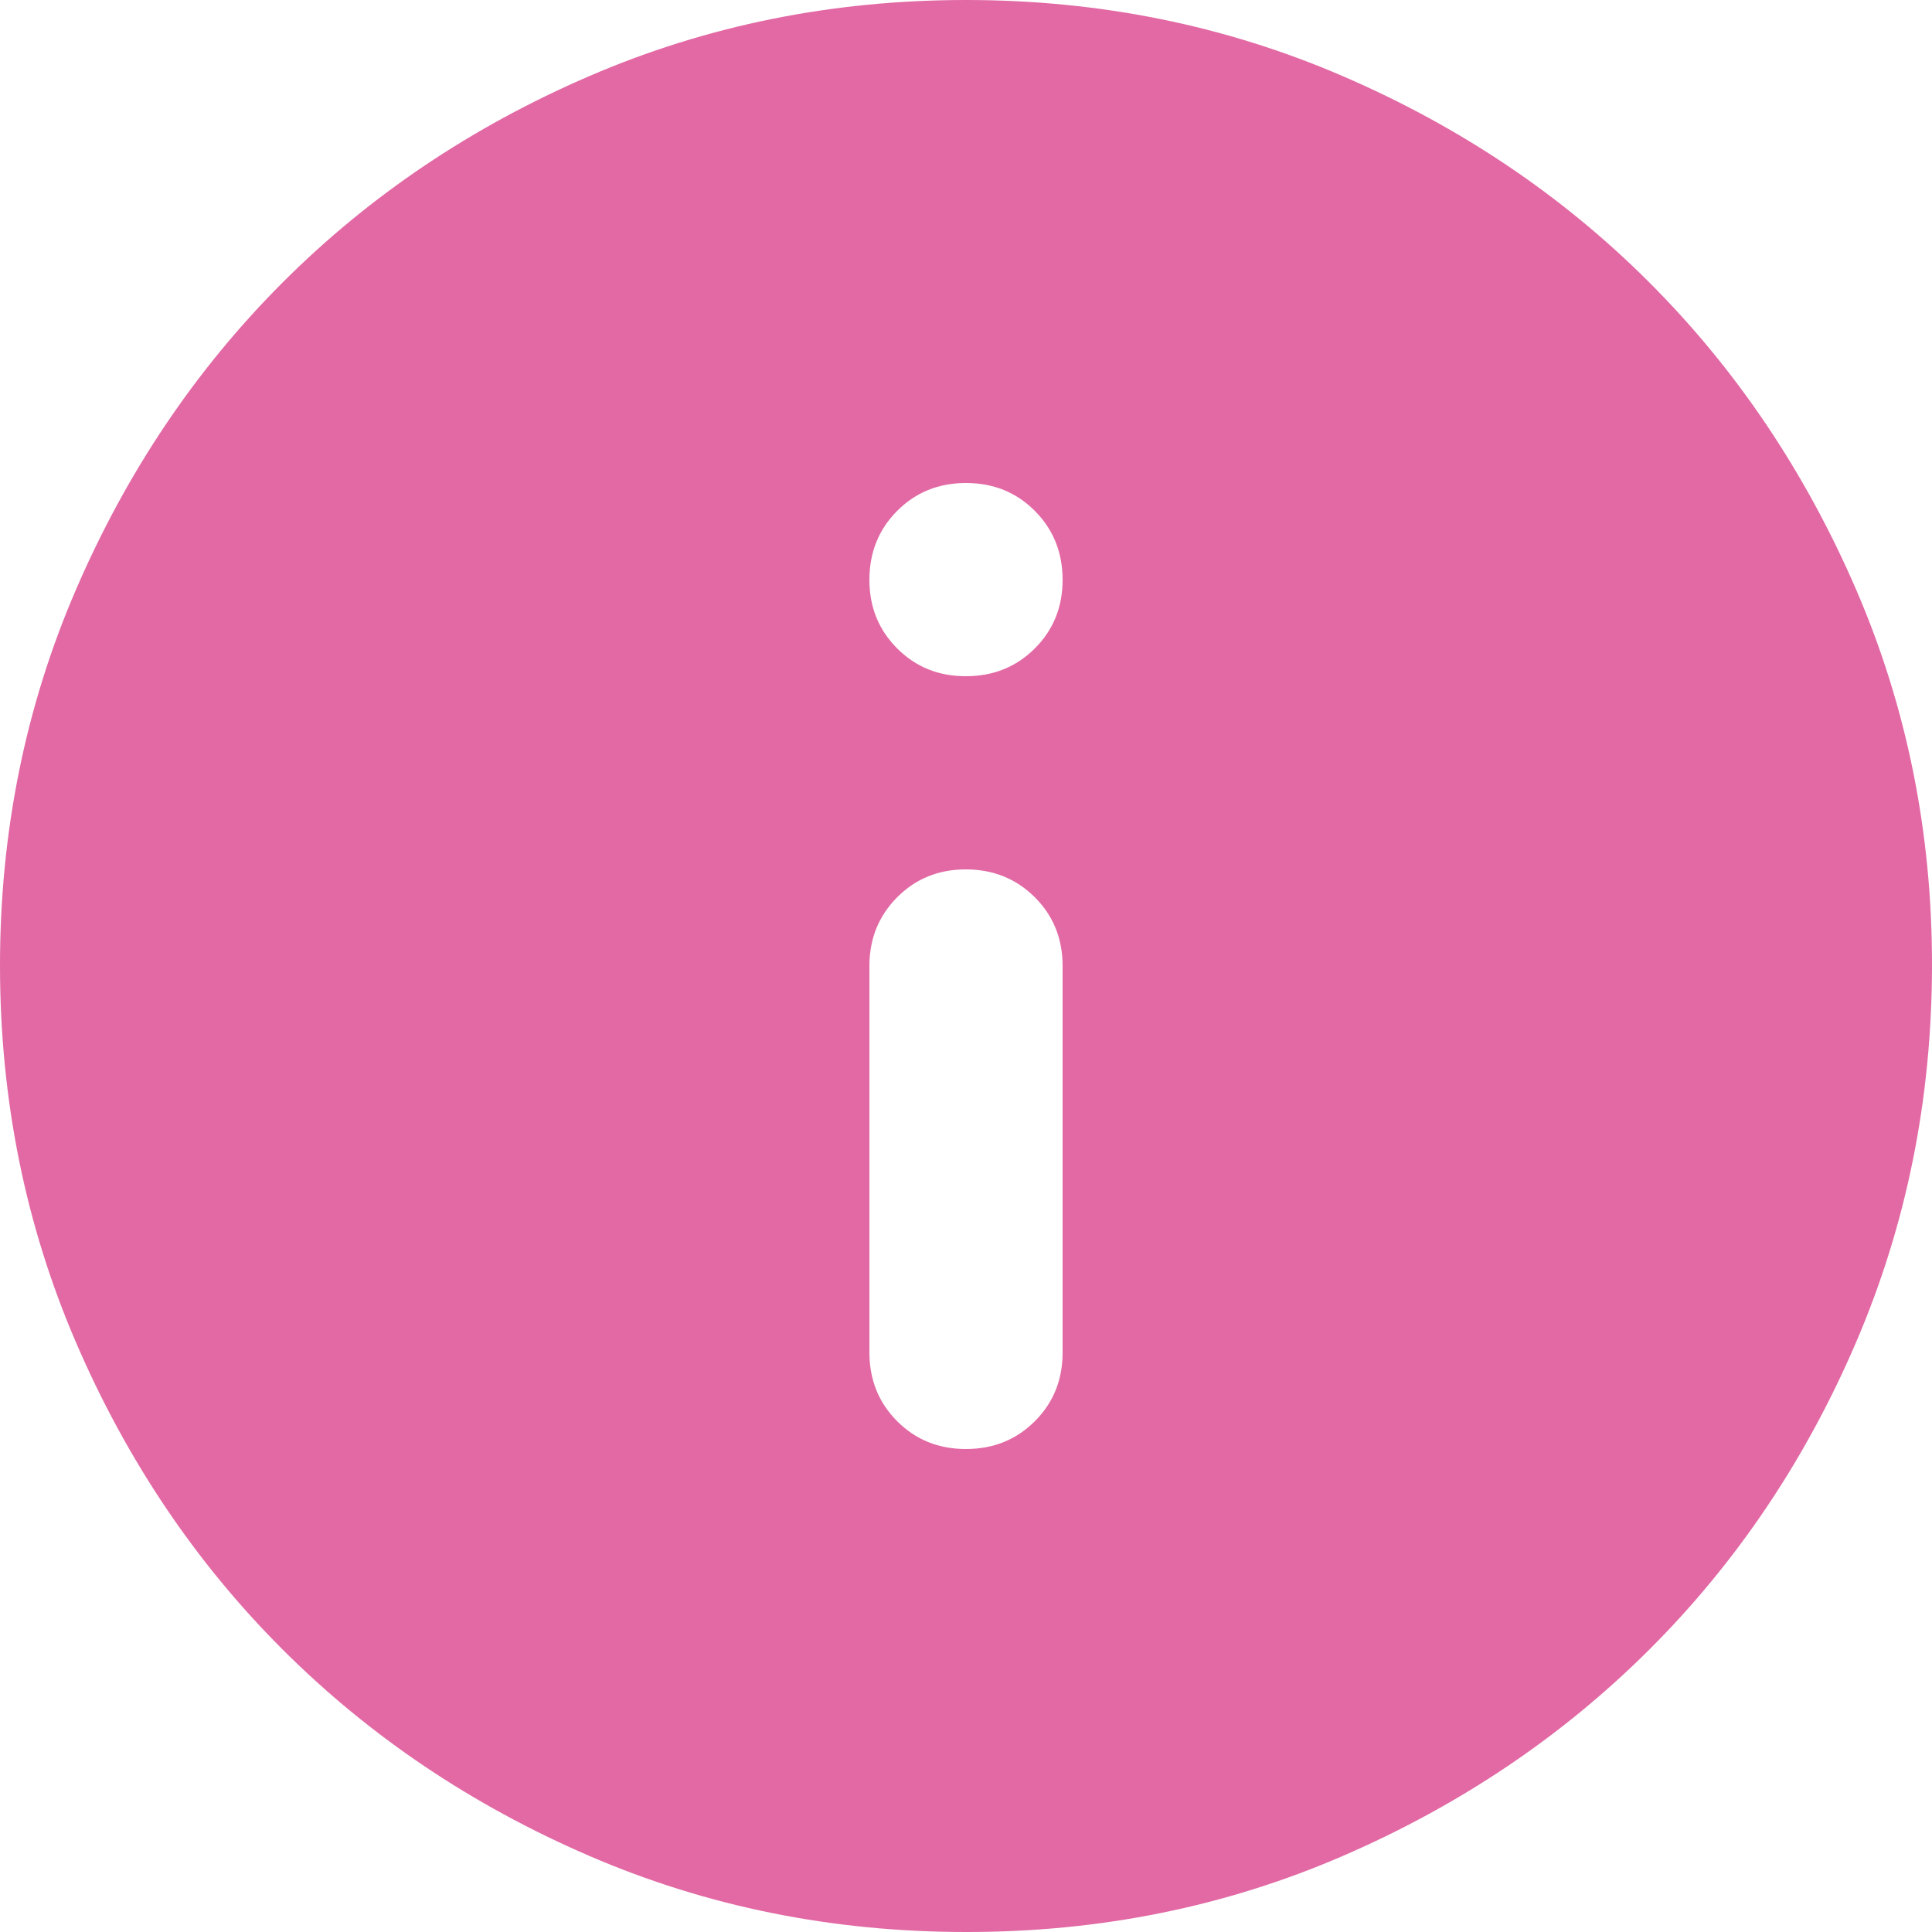 <svg width="60" height="60" viewBox="0 0 60 60" fill="none" xmlns="http://www.w3.org/2000/svg">
<path d="M30 45C30.85 45 31.563 44.712 32.139 44.136C32.715 43.56 33.002 42.848 33 42V30C33 29.15 32.712 28.438 32.136 27.864C31.56 27.29 30.848 27.002 30 27C29.152 26.998 28.44 27.286 27.864 27.864C27.288 28.442 27 29.154 27 30V42C27 42.85 27.288 43.563 27.864 44.139C28.44 44.715 29.152 45.002 30 45ZM30 21C30.85 21 31.563 20.712 32.139 20.136C32.715 19.56 33.002 18.848 33 18C32.998 17.152 32.71 16.44 32.136 15.864C31.562 15.288 30.85 15 30 15C29.15 15 28.438 15.288 27.864 15.864C27.29 16.44 27.002 17.152 27 18C26.998 18.848 27.286 19.561 27.864 20.139C28.442 20.717 29.154 21.004 30 21ZM30 60C25.85 60 21.95 59.212 18.3 57.636C14.65 56.06 11.475 53.923 8.775 51.225C6.075 48.527 3.938 45.352 2.364 41.7C0.79 38.048 0.002 34.148 3.79746e-06 30C-0.002 25.852 0.786 21.952 2.364 18.3C3.942 14.648 6.079 11.473 8.775 8.775C11.471 6.077 14.646 3.94 18.3 2.364C21.954 0.788 25.854 0 30 0C34.146 0 38.046 0.788 41.7 2.364C45.354 3.94 48.529 6.077 51.225 8.775C53.921 11.473 56.059 14.648 57.639 18.3C59.219 21.952 60.006 25.852 60 30C59.994 34.148 59.206 38.048 57.636 41.7C56.066 45.352 53.929 48.527 51.225 51.225C48.521 53.923 45.346 56.061 41.7 57.639C38.054 59.217 34.154 60.004 30 60Z" fill="#E269A4"/>
</svg>
